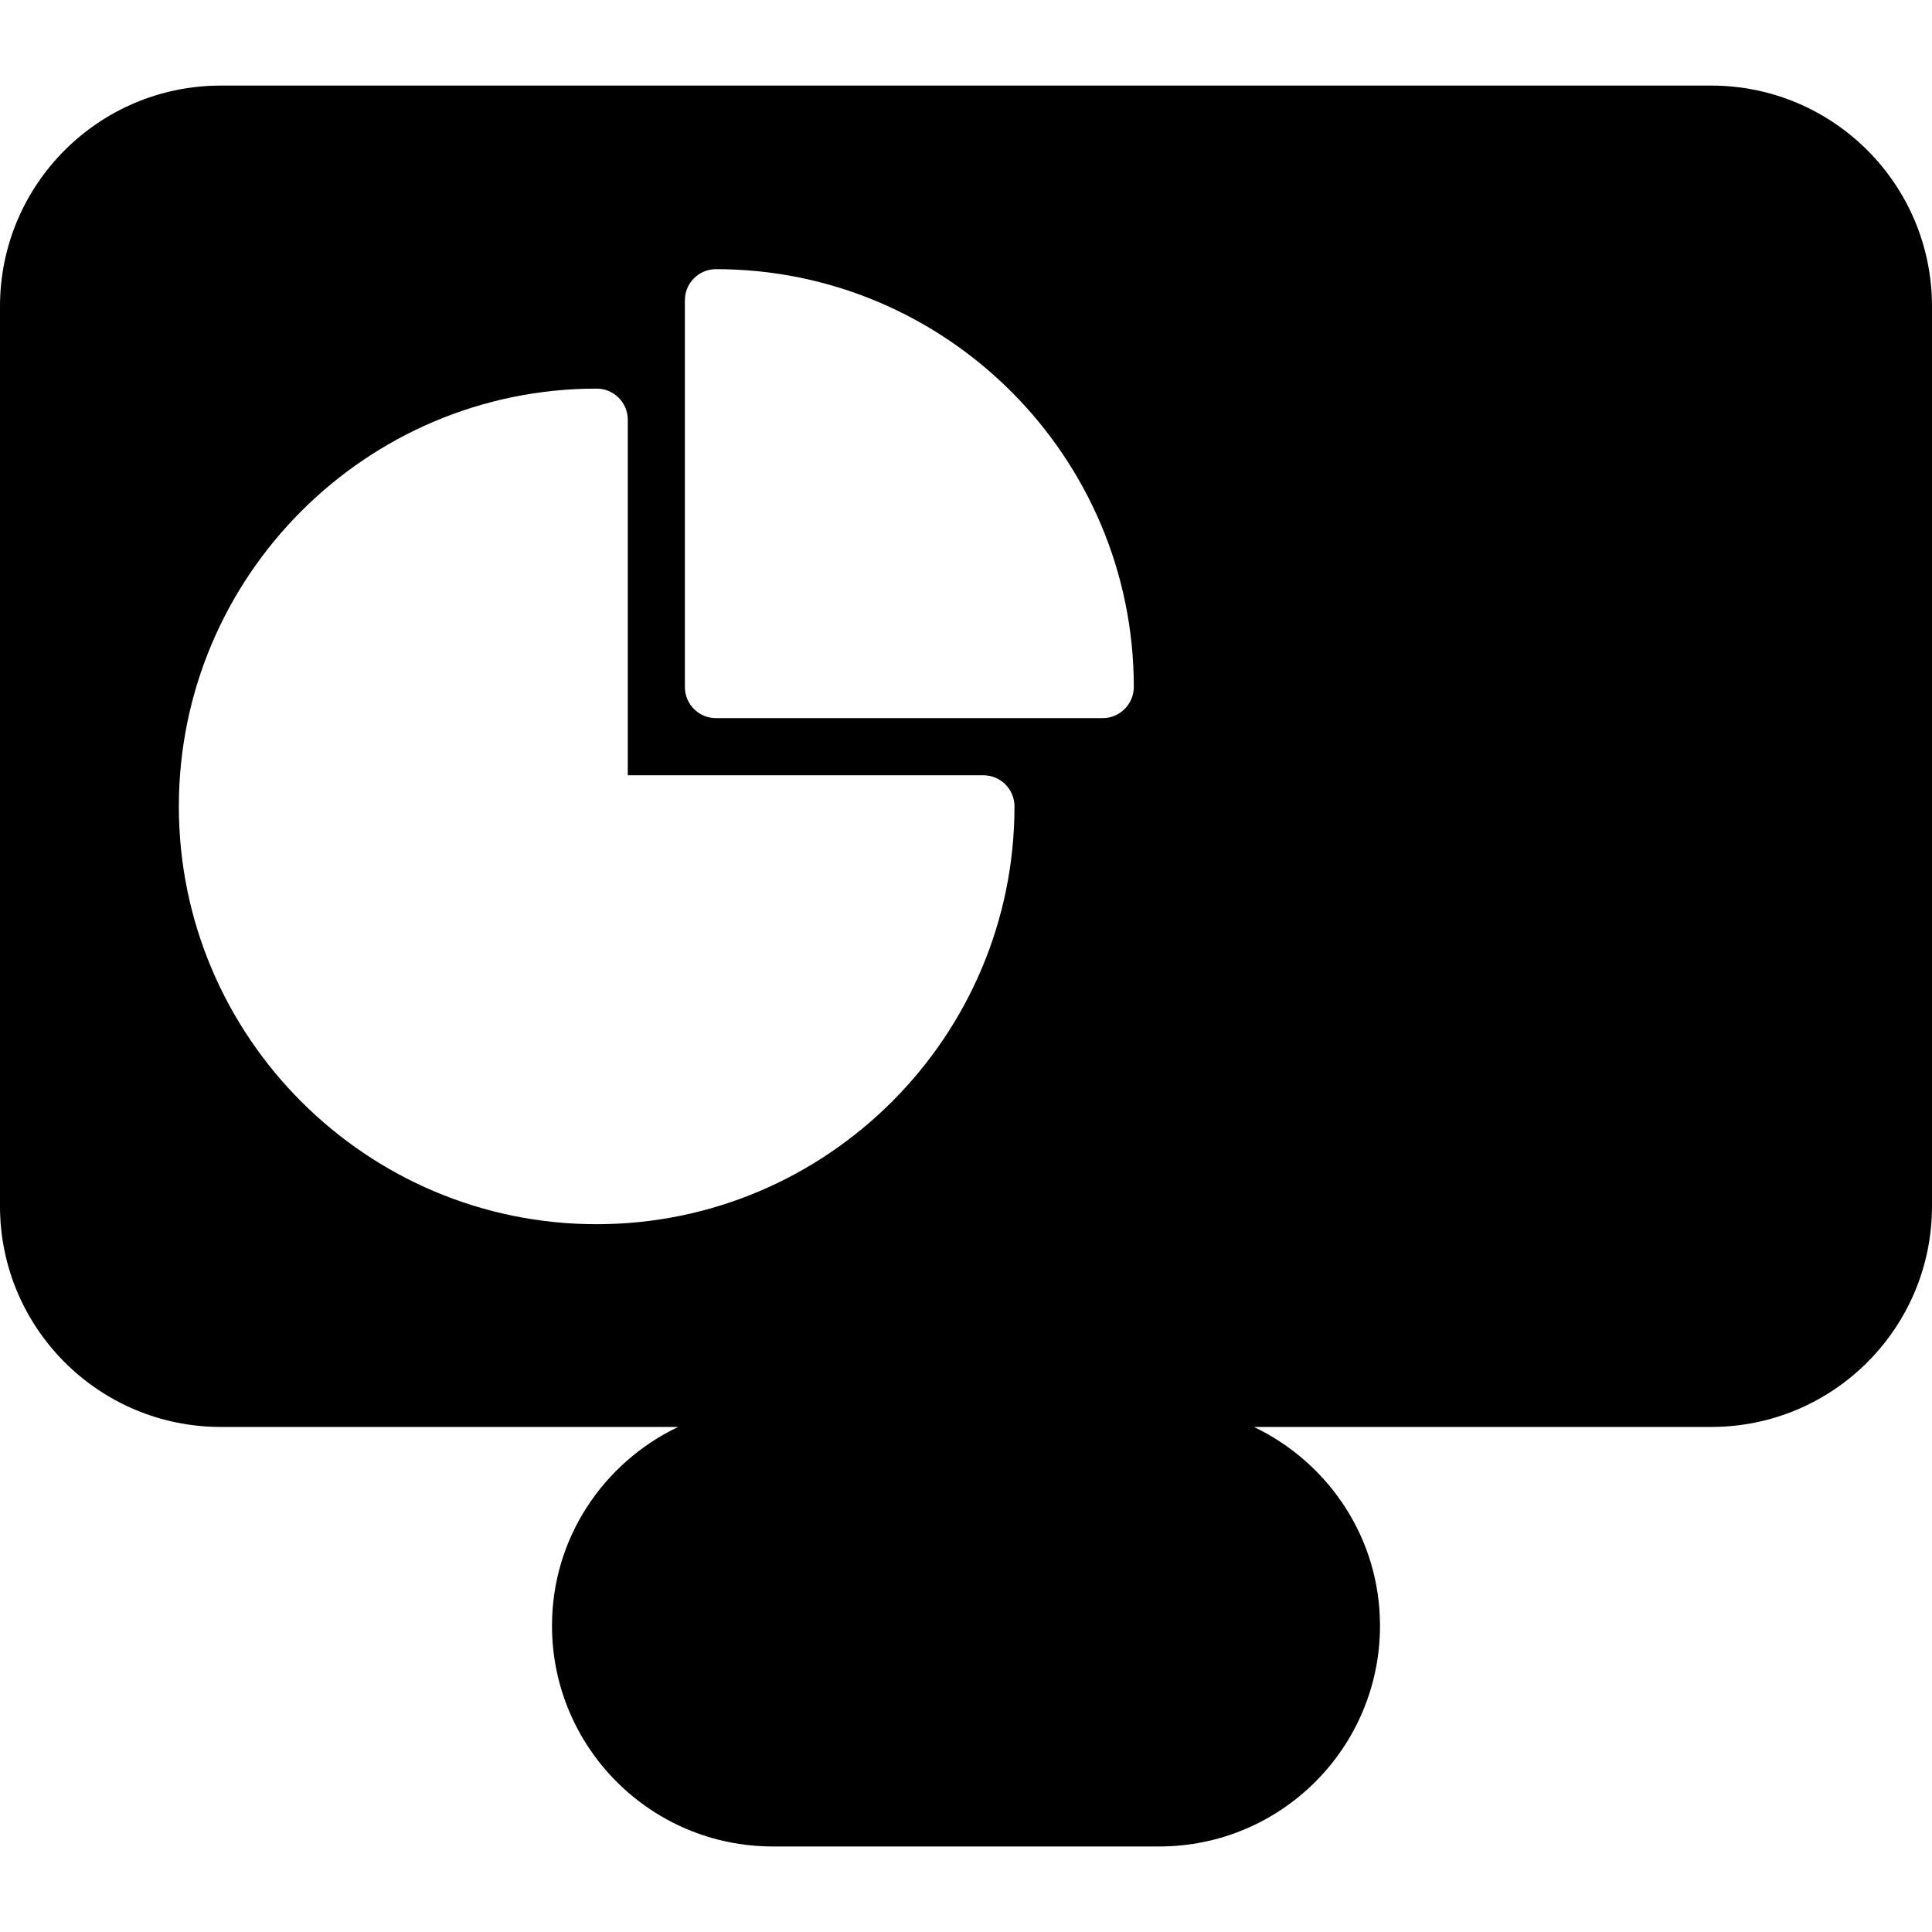 <?xml version="1.0" encoding="iso-8859-1"?>
<!-- Uploaded to: SVG Repo, www.svgrepo.com, Generator: SVG Repo Mixer Tools -->
<!DOCTYPE svg PUBLIC "-//W3C//DTD SVG 1.1//EN" "http://www.w3.org/Graphics/SVG/1.1/DTD/svg11.dtd">
<svg fill="#000000" version="1.1" id="Capa_1" xmlns="http://www.w3.org/2000/svg" xmlns:xlink="http://www.w3.org/1999/xlink" 
	 width="800px" height="800px" viewBox="0 0 43.75 43.75" xml:space="preserve"
	>
<g>
	<path d="M38.75,1.938H5c-2.761,0-5,2.238-5,5v20.375c0,2.762,2.239,5,5,5h10.356c-1.684,0.805-2.856,2.51-2.856,4.5
		c0,2.762,2.239,5,5,5h8.75c2.762,0,5-2.238,5-5c0-1.99-1.173-3.695-2.855-4.5H38.75c2.762,0,5-2.238,5-5V6.938
		C43.75,4.175,41.512,1.938,38.75,1.938z M13.511,27.722c-5.217,0-9.461-4.244-9.461-9.461c0-5.217,4.244-9.461,9.461-9.461
		c0.39,0,0.705,0.316,0.705,0.705v8.051h8.052c0.389,0,0.705,0.315,0.705,0.705C22.973,23.478,18.728,27.722,13.511,27.722z
		 M24.971,16.262h-8.757c-0.39,0-0.705-0.314-0.705-0.705V6.8c0-0.389,0.315-0.705,0.705-0.705c5.217,0,9.461,4.244,9.461,9.461
		C25.675,15.945,25.357,16.262,24.971,16.262z"/>
</g>
</svg>